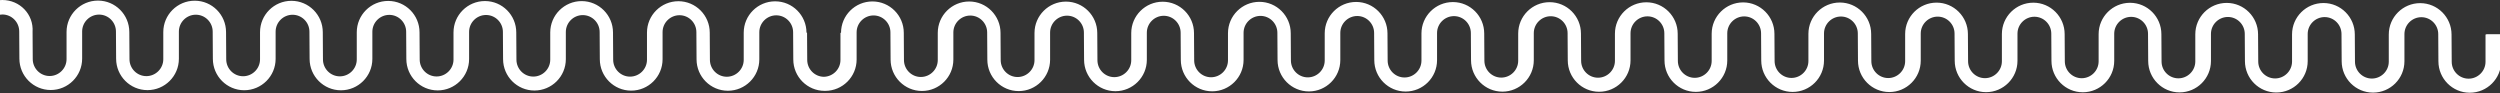 <?xml version="1.0" encoding="UTF-8"?>
<svg id="Capa_2" data-name="Capa 2" xmlns="http://www.w3.org/2000/svg" viewBox="0 0 438.56 16.35">
  <rect x="0" y="0" width="438.56" height="16.35" fill="#333333" stroke="none"/>
  <defs>
    <style>
      .cls-1 {
        fill: #fff;
      }
    </style>
  </defs>
  <g id="Capa_1-2" data-name="Capa 1">
    <path class="cls-1" d="M436.02,6.07v4.77c0,1.63-1.34,2.96-2.97,2.96-1.63,0-2.96-1.33-2.96-2.97l-.03-4.77c0-3.03-2.46-5.51-5.5-5.51-3.04,0-5.51,2.46-5.51,5.5v4.77c0,1.63-1.34,2.96-2.97,2.96-1.63,0-2.96-1.33-2.96-2.97l-.03-4.77c0-3.03-2.46-5.51-5.5-5.51-3.04,0-5.51,2.46-5.51,5.5v4.77c0,1.63-1.34,2.96-2.97,2.96-1.63,0-2.96-1.33-2.96-2.97l-.03-4.77c0-3.03-2.46-5.51-5.5-5.51-3.04,0-5.51,2.46-5.51,5.5v4.77c0,1.63-1.34,2.96-2.97,2.96-1.63,0-2.96-1.33-2.95-2.97l-.03-4.77c0-3.04-2.46-5.51-5.5-5.51-3.04,0-5.51,2.46-5.51,5.5v4.77c0,1.63-1.34,2.96-2.97,2.96-1.63,0-2.96-1.33-2.96-2.97l-.03-4.77c0-3.03-2.46-5.51-5.5-5.51-3.04,0-5.51,2.46-5.51,5.5v4.78c0,1.63-1.34,2.96-2.97,2.96-1.63,0-2.96-1.33-2.96-2.97l-.03-4.77c0-3.03-2.46-5.51-5.5-5.51-3.04,0-5.51,2.46-5.51,5.5v4.77c0,1.63-1.34,2.96-2.97,2.96-1.63,0-2.96-1.33-2.96-2.97l-.03-4.77c0-3.04-2.46-5.51-5.5-5.51-3.04,0-5.51,2.46-5.51,5.5v4.77c0,1.63-1.34,2.96-2.97,2.96-1.63,0-2.96-1.33-2.96-2.97l-.03-4.77c0-3.03-2.46-5.51-5.5-5.51-3.03,0-5.51,2.46-5.51,5.5v4.77c0,1.63-1.34,2.96-2.97,2.96-1.63,0-2.96-1.33-2.96-2.97l-.03-4.77c0-3.03-2.46-5.51-5.5-5.51-3.04,0-5.51,2.46-5.51,5.5v4.77c0,1.63-1.34,2.96-2.97,2.96-1.63,0-2.96-1.33-2.96-2.97l-.03-4.77c0-3.04-2.46-5.51-5.5-5.51-3.04,0-5.51,2.46-5.51,5.5v4.77c0,1.63-1.34,2.96-2.97,2.96-1.63,0-2.96-1.33-2.96-2.97l-.03-4.77c0-3.04-2.46-5.51-5.5-5.51-3.03,0-5.51,2.46-5.51,5.5v4.77c0,1.63-1.34,2.96-2.97,2.96-1.63,0-2.96-1.33-2.96-2.97l-.03-4.77c0-3.03-2.46-5.51-5.5-5.51-3.04,0-5.51,2.46-5.51,5.5v4.77c0,1.63-1.34,2.96-2.97,2.96-1.63,0-2.96-1.33-2.96-2.97l-.03-4.77c0-3.03-2.46-5.51-5.5-5.51-3.03,0-5.51,2.46-5.51,5.5v4.77c0,1.63-1.34,2.96-2.97,2.96-1.63,0-2.96-1.33-2.96-2.97l-.03-4.77c0-3.04-2.46-5.51-5.5-5.51-3.03,0-5.51,2.46-5.51,5.5v4.77c0,1.63-1.34,2.96-2.97,2.96s-2.96-1.33-2.96-2.97l-.03-4.77c0-3.03-2.46-5.51-5.5-5.51-3.03,0-5.51,2.46-5.51,5.5v4.77c0,1.63-1.34,2.96-2.97,2.96-1.63,0-2.96-1.33-2.96-2.97l-.03-4.77c0-3.03-2.46-5.51-5.5-5.51-3.03,0-5.51,2.46-5.51,5.5v4.78c0,1.63-1.34,2.96-2.97,2.96-1.63,0-2.96-1.33-2.96-2.97l-.03-4.77c0-3.04-2.46-5.51-5.5-5.51-3.04,0-5.51,2.46-5.51,5.5h-.1v4.77c0,1.61-1.31,2.92-2.92,2.95-1.61-.03-2.91-1.34-2.91-2.97l-.03-4.77h-.1c0-3.03-2.46-5.5-5.5-5.5-3.04,0-5.51,2.46-5.51,5.5v4.77c0,1.63-1.34,2.96-2.97,2.96s-2.96-1.33-2.96-2.97l-.03-4.77c0-3.03-2.46-5.51-5.5-5.51-3.03,0-5.51,2.46-5.51,5.5v4.77c0,1.63-1.34,2.96-2.97,2.96-1.63,0-2.96-1.33-2.96-2.97l-.03-4.77c0-3.03-2.46-5.51-5.5-5.51-3.03,0-5.51,2.46-5.51,5.5v4.78c0,1.63-1.34,2.96-2.97,2.96-1.63,0-2.96-1.33-2.96-2.97l-.03-4.77c0-3.04-2.46-5.51-5.5-5.51-3.03,0-5.51,2.46-5.51,5.5v4.77c0,1.63-1.34,2.96-2.97,2.96-1.63,0-2.96-1.33-2.96-2.97l-.03-4.77c0-3.04-2.46-5.51-5.5-5.51-3.04,0-5.51,2.46-5.51,5.5v4.77c0,1.63-1.34,2.96-2.97,2.96-1.63,0-2.96-1.33-2.96-2.97l-.03-4.77c0-3.03-2.46-5.51-5.5-5.51-3.04,0-5.51,2.46-5.51,5.5v4.77c0,1.63-1.34,2.96-2.97,2.96-1.63,0-2.96-1.33-2.96-2.97l-.03-4.77c0-3.04-2.46-5.51-5.5-5.51-3.03,0-5.51,2.46-5.51,5.5v4.77c0,1.63-1.34,2.96-2.97,2.96-1.63,0-2.96-1.33-2.96-2.97l-.03-4.77c0-3.04-2.46-5.51-5.5-5.51-3.03,0-5.51,2.46-5.51,5.5v4.77c0,1.63-1.34,2.96-2.97,2.96-1.63,0-2.96-1.33-2.96-2.97l-.03-4.77C5.92,2.48,3.45,0,.41,0c-.14,0-.28.01-.41.02v2.56c.14-.02.27-.04.41-.04,1.63,0,2.96,1.33,2.96,2.97l.03,4.77c0,3.04,2.46,5.51,5.5,5.51,3.04,0,5.51-2.46,5.51-5.5v-4.77c0-1.63,1.34-2.96,2.97-2.96,1.63,0,2.96,1.33,2.96,2.97l.03,4.77c0,3.04,2.46,5.51,5.5,5.51,3.04,0,5.51-2.46,5.51-5.5v-4.77c0-1.63,1.34-2.96,2.97-2.96,1.63,0,2.96,1.33,2.96,2.97l.03,4.77c0,3.03,2.46,5.51,5.5,5.51,3.03,0,5.51-2.46,5.51-5.5v-4.78c0-1.63,1.34-2.96,2.97-2.96,1.63,0,2.96,1.33,2.96,2.97l.03,4.77c0,3.04,2.46,5.51,5.5,5.51,3.03,0,5.51-2.46,5.51-5.5v-4.77c0-1.63,1.34-2.96,2.97-2.96,1.63,0,2.96,1.33,2.96,2.97l.03,4.77c0,3.04,2.46,5.51,5.5,5.51,3.03,0,5.51-2.46,5.51-5.5v-4.77c0-1.63,1.34-2.96,2.97-2.96,1.63,0,2.96,1.33,2.96,2.97l.03,4.77c0,3.03,2.46,5.51,5.5,5.51,3.04,0,5.51-2.46,5.51-5.5v-4.77c0-1.63,1.34-2.96,2.97-2.96,1.63,0,2.96,1.33,2.96,2.97l.03,4.77c0,3.03,2.46,5.51,5.5,5.51,3.03,0,5.51-2.46,5.51-5.5v-4.77c0-1.63,1.34-2.96,2.97-2.96,1.63,0,2.96,1.33,2.96,2.97l.03,4.77c0,3.04,2.46,5.51,5.5,5.51,3.03,0,5.51-2.46,5.51-5.5v-4.77c0-1.63,1.34-2.96,2.97-2.96,1.63,0,2.96,1.33,2.96,2.97l.03,4.77c0,3.04,2.46,5.51,5.5,5.51.02,0,.03,0,.05,0,.02,0,.03,0,.05,0,3.03,0,5.51-2.46,5.51-5.5v-4.77c0-1.63,1.34-2.96,2.97-2.96,1.63,0,2.96,1.33,2.96,2.97l.03,4.77c0,3.03,2.46,5.51,5.5,5.51,3.03,0,5.51-2.46,5.51-5.5v-4.77c0-1.63,1.34-2.96,2.97-2.96,1.63,0,2.96,1.33,2.96,2.97l.03,4.77c0,3.04,2.46,5.51,5.5,5.51,3.03,0,5.51-2.46,5.51-5.5v-4.77c0-1.63,1.34-2.96,2.97-2.96,1.63,0,2.96,1.33,2.96,2.97l.03,4.77c0,3.03,2.46,5.51,5.5,5.51,3.03,0,5.51-2.46,5.51-5.5v-4.77c0-1.63,1.34-2.96,2.97-2.96,1.63,0,2.96,1.33,2.96,2.97l.03,4.77c0,3.04,2.46,5.51,5.5,5.51,3.03,0,5.51-2.46,5.51-5.5v-4.77c0-1.63,1.34-2.96,2.97-2.96,1.63,0,2.96,1.33,2.96,2.97l.03,4.77c0,3.03,2.46,5.51,5.5,5.51,3.03,0,5.51-2.46,5.51-5.5v-4.77c0-1.63,1.34-2.96,2.97-2.96,1.63,0,2.96,1.33,2.96,2.97l.03,4.77c0,3.04,2.46,5.51,5.5,5.51,3.04,0,5.51-2.46,5.51-5.5v-4.77c0-1.63,1.34-2.96,2.97-2.96,1.63,0,2.96,1.33,2.96,2.97l.03,4.77c0,3.03,2.46,5.51,5.5,5.51,3.03,0,5.51-2.46,5.51-5.5v-4.77c0-1.63,1.34-2.96,2.97-2.96,1.63,0,2.96,1.33,2.96,2.97l.03,4.77c0,3.04,2.46,5.51,5.5,5.51,3.03,0,5.51-2.46,5.51-5.5v-4.77c0-1.63,1.34-2.96,2.97-2.96,1.63,0,2.96,1.33,2.96,2.97l.03,4.77c0,3.04,2.46,5.51,5.5,5.51,3.03,0,5.51-2.46,5.51-5.5v-4.78c0-1.63,1.34-2.96,2.97-2.96,1.63,0,2.96,1.33,2.96,2.97l.03,4.77c0,3.03,2.46,5.51,5.5,5.51,3.04,0,5.51-2.46,5.51-5.5v-4.77c0-1.63,1.34-2.96,2.97-2.96,1.63,0,2.96,1.33,2.96,2.97l.03,4.77c0,3.04,2.46,5.51,5.5,5.51,3.03,0,5.51-2.46,5.51-5.5v-4.77c0-1.63,1.34-2.96,2.97-2.96,1.63,0,2.96,1.33,2.96,2.97l.03,4.77c0,3.03,2.46,5.51,5.5,5.51,3.03,0,5.51-2.46,5.51-5.5v-4.77c0-1.63,1.34-2.96,2.97-2.96,1.63,0,2.96,1.33,2.96,2.97l.03,4.77c0,3.04,2.46,5.51,5.5,5.51,3.03,0,5.51-2.46,5.51-5.5v-4.77c0-1.63,1.34-2.96,2.97-2.96,1.63,0,2.96,1.33,2.96,2.97l.03,4.77c0,3.03,2.46,5.51,5.5,5.51,3.04,0,5.51-2.46,5.51-5.5v-4.77c0-1.63,1.34-2.96,2.97-2.96,1.63,0,2.96,1.33,2.96,2.97l.03,4.77c0,3.04,2.46,5.51,5.5,5.51,3.04,0,5.51-2.46,5.51-5.5v-4.77c0-1.63,1.34-2.96,2.97-2.96,1.63,0,2.96,1.33,2.96,2.97l.03,4.77c0,3.04,2.46,5.51,5.5,5.51,3.04,0,5.51-2.46,5.51-5.5v-4.77c0-1.63,1.34-2.96,2.97-2.96,1.63,0,2.96,1.33,2.96,2.97l.03,4.77c0,3.03,2.46,5.51,5.5,5.51,3.04,0,5.51-2.46,5.51-5.5v-4.77s-2.54,0-2.54,0Z"/>
  </g>
</svg>